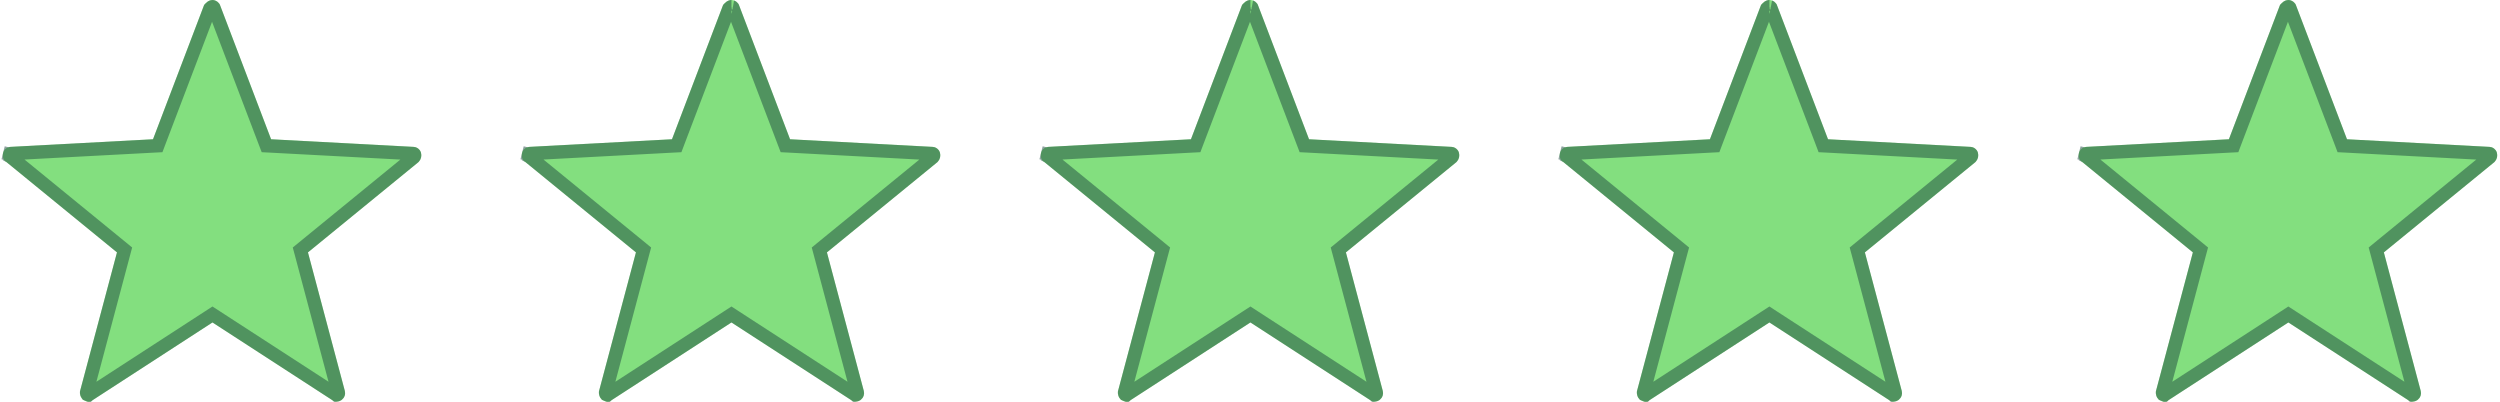 <svg width="112" height="18" viewBox="0 0 112 18" fill="none" xmlns="http://www.w3.org/2000/svg">
<g id="Group 518">
<g id="icon-star">
<path d="M73.716 18C73.641 18 73.566 17.962 73.49 17.924C73.378 17.849 73.303 17.66 73.34 17.508L74.991 11.307L70.039 7.261C69.888 7.185 69.851 6.996 69.888 6.845C69.926 6.693 70.076 6.58 70.226 6.58L76.605 6.239L78.893 0.227C78.968 0.113 79.118 0 79.269 0C79.419 0 79.569 0.113 79.606 0.227L81.895 6.239L88.273 6.58C88.423 6.58 88.573 6.693 88.611 6.845C88.648 6.996 88.611 7.147 88.498 7.261L83.546 11.307L85.197 17.508C85.234 17.66 85.197 17.811 85.046 17.924C84.934 18 84.746 18.038 84.634 17.924L79.269 14.445L73.903 17.924C73.828 18 73.791 18 73.716 18Z" fill="#83DF7F"/>
<path d="M75.281 11.384L75.331 11.197L75.181 11.074L70.228 7.028L70.203 7.007L70.181 6.996C70.181 6.995 70.18 6.994 70.18 6.992C70.177 6.984 70.175 6.973 70.175 6.958C70.175 6.944 70.177 6.93 70.18 6.917L69.888 6.845L70.18 6.917C70.18 6.915 70.184 6.904 70.199 6.893C70.206 6.887 70.212 6.884 70.218 6.882C70.224 6.88 70.226 6.88 70.226 6.88H70.234L70.242 6.879L76.621 6.539L76.816 6.529L76.885 6.346L79.159 0.372C79.174 0.355 79.193 0.337 79.216 0.323C79.231 0.313 79.244 0.307 79.254 0.303C79.264 0.3 79.269 0.3 79.269 0.3C79.268 0.3 79.273 0.3 79.281 0.303C79.289 0.306 79.299 0.311 79.308 0.317C79.316 0.323 79.322 0.328 79.325 0.332L79.326 0.334L81.615 6.346L81.684 6.529L81.879 6.539L88.257 6.879L88.265 6.88H88.273C88.273 6.88 88.276 6.88 88.282 6.882C88.287 6.884 88.294 6.887 88.3 6.893C88.315 6.904 88.319 6.915 88.32 6.917C88.332 6.967 88.323 7.007 88.293 7.041L83.356 11.074L83.206 11.197L83.256 11.384L84.906 17.583C84.913 17.611 84.91 17.628 84.907 17.636C84.905 17.643 84.899 17.658 84.873 17.679C84.867 17.683 84.859 17.686 84.851 17.689C84.842 17.692 84.835 17.694 84.829 17.695L84.824 17.69L84.797 17.673L79.432 14.194L79.269 14.088L79.105 14.194L73.74 17.673L73.713 17.69L73.708 17.695C73.694 17.69 73.678 17.683 73.657 17.672C73.651 17.665 73.645 17.654 73.64 17.64C73.635 17.626 73.632 17.612 73.631 17.6C73.63 17.59 73.631 17.584 73.631 17.581L75.281 11.384Z" stroke="#1F4940" stroke-opacity="0.5" stroke-width="0.6"/>
</g>
<g id="icon-star_2">
<path d="M50.466 18C50.391 18 50.316 17.962 50.24 17.924C50.128 17.849 50.053 17.66 50.09 17.508L51.741 11.307L46.789 7.261C46.639 7.185 46.601 6.996 46.639 6.845C46.676 6.693 46.826 6.58 46.976 6.58L53.355 6.239L55.643 0.227C55.718 0.113 55.868 0 56.019 0C56.169 0 56.319 0.113 56.356 0.227L58.645 6.239L65.023 6.58C65.173 6.58 65.323 6.693 65.361 6.845C65.398 6.996 65.361 7.147 65.248 7.261L60.296 11.307L61.947 17.508C61.984 17.66 61.947 17.811 61.797 17.924C61.684 18 61.496 18.038 61.384 17.924L56.019 14.445L50.653 17.924C50.578 18 50.541 18 50.466 18Z" fill="#83DF7F"/>
<path d="M52.031 11.384L52.081 11.197L51.931 11.074L46.978 7.028L46.953 7.007L46.931 6.996C46.931 6.995 46.93 6.994 46.93 6.992C46.927 6.984 46.925 6.973 46.925 6.958C46.925 6.944 46.926 6.93 46.93 6.917L46.639 6.845L46.93 6.917C46.93 6.915 46.934 6.904 46.949 6.893C46.956 6.887 46.962 6.884 46.968 6.882C46.974 6.88 46.976 6.88 46.976 6.88H46.984L46.992 6.879L53.371 6.539L53.566 6.529L53.635 6.346L55.909 0.372C55.924 0.355 55.943 0.337 55.966 0.323C55.981 0.313 55.994 0.307 56.004 0.303C56.014 0.3 56.019 0.3 56.019 0.3C56.018 0.3 56.023 0.3 56.031 0.303C56.039 0.306 56.049 0.311 56.058 0.317C56.066 0.323 56.072 0.328 56.075 0.332L56.076 0.334L58.364 6.346L58.434 6.529L58.629 6.539L65.007 6.879L65.015 6.88H65.023C65.023 6.88 65.026 6.88 65.032 6.882C65.037 6.884 65.044 6.887 65.05 6.893C65.065 6.904 65.069 6.915 65.07 6.917C65.082 6.967 65.073 7.007 65.043 7.041L60.106 11.074L59.956 11.197L60.006 11.384L61.656 17.583C61.663 17.611 61.66 17.628 61.657 17.636C61.655 17.643 61.649 17.658 61.623 17.679C61.617 17.683 61.609 17.686 61.601 17.689C61.592 17.692 61.585 17.694 61.579 17.695L61.574 17.69L61.547 17.673L56.182 14.194L56.019 14.088L55.855 14.194L50.49 17.673L50.463 17.69L50.458 17.695C50.444 17.69 50.428 17.683 50.407 17.672C50.401 17.665 50.395 17.654 50.39 17.64C50.385 17.626 50.382 17.612 50.381 17.6C50.38 17.59 50.381 17.584 50.381 17.581L52.031 11.384Z" stroke="#1F4940" stroke-opacity="0.5" stroke-width="0.6"/>
</g>
<g id="icon-star_3">
<path d="M96.966 18C96.891 18 96.816 17.962 96.74 17.924C96.628 17.849 96.553 17.66 96.59 17.508L98.241 11.307L93.289 7.261C93.138 7.185 93.101 6.996 93.138 6.845C93.176 6.693 93.326 6.58 93.476 6.58L99.855 6.239L102.143 0.227C102.218 0.113 102.368 0 102.518 0C102.669 0 102.819 0.113 102.856 0.227L105.145 6.239L111.523 6.58C111.673 6.58 111.823 6.693 111.861 6.845C111.898 6.996 111.861 7.147 111.748 7.261L106.796 11.307L108.447 17.508C108.484 17.66 108.447 17.811 108.297 17.924C108.184 18 107.996 18.038 107.884 17.924L102.518 14.445L97.153 17.924C97.078 18 97.041 18 96.966 18Z" fill="#83DF7F"/>
<path d="M98.531 11.384L98.581 11.197L98.431 11.074L93.478 7.028L93.453 7.007L93.431 6.996C93.431 6.995 93.43 6.994 93.43 6.992C93.427 6.984 93.425 6.973 93.425 6.958C93.425 6.944 93.427 6.93 93.43 6.917L93.138 6.845L93.43 6.917C93.43 6.915 93.434 6.904 93.449 6.893C93.456 6.887 93.462 6.884 93.468 6.882C93.474 6.88 93.476 6.88 93.476 6.88H93.484L93.492 6.879L99.871 6.539L100.066 6.529L100.135 6.346L102.409 0.372C102.424 0.355 102.443 0.337 102.466 0.323C102.481 0.313 102.494 0.307 102.504 0.303C102.514 0.3 102.518 0.3 102.518 0.3C102.518 0.3 102.523 0.3 102.531 0.303C102.539 0.306 102.549 0.311 102.558 0.317C102.566 0.323 102.572 0.328 102.575 0.332L102.576 0.334L104.865 6.346L104.934 6.529L105.129 6.539L111.507 6.879L111.515 6.88H111.523C111.523 6.88 111.526 6.88 111.532 6.882C111.537 6.884 111.544 6.887 111.55 6.893C111.565 6.904 111.569 6.915 111.57 6.917C111.582 6.967 111.573 7.007 111.543 7.041L106.606 11.074L106.456 11.197L106.506 11.384L108.156 17.583C108.163 17.611 108.16 17.628 108.157 17.636C108.155 17.643 108.149 17.658 108.123 17.679C108.117 17.683 108.109 17.686 108.101 17.689C108.092 17.692 108.085 17.694 108.079 17.695L108.074 17.69L108.047 17.673L102.682 14.194L102.518 14.088L102.355 14.194L96.99 17.673L96.963 17.69L96.958 17.695C96.944 17.69 96.928 17.683 96.907 17.672C96.901 17.665 96.895 17.654 96.89 17.64C96.885 17.626 96.882 17.612 96.881 17.6C96.88 17.59 96.881 17.584 96.881 17.581L98.531 11.384Z" stroke="#1F4940" stroke-opacity="0.5" stroke-width="0.6"/>
</g>
<g id="icon-star_4">
<path d="M27.216 18C27.14 18 27.066 17.962 26.99 17.924C26.878 17.849 26.803 17.66 26.84 17.508L28.491 11.307L23.539 7.261C23.389 7.185 23.351 6.996 23.389 6.845C23.426 6.693 23.576 6.58 23.726 6.58L30.105 6.239L32.393 0.227C32.468 0.113 32.618 0 32.769 0C32.919 0 33.069 0.113 33.106 0.227L35.395 6.239L41.773 6.58C41.923 6.58 42.073 6.693 42.111 6.845C42.148 6.996 42.111 7.147 41.998 7.261L37.046 11.307L38.697 17.508C38.734 17.66 38.697 17.811 38.547 17.924C38.434 18 38.246 18.038 38.134 17.924L32.769 14.445L27.403 17.924C27.328 18 27.291 18 27.216 18Z" fill="#83DF7F"/>
<path d="M28.781 11.384L28.831 11.197L28.681 11.074L23.728 7.028L23.703 7.007L23.681 6.996C23.681 6.995 23.68 6.994 23.68 6.992C23.677 6.984 23.675 6.973 23.675 6.958C23.675 6.944 23.677 6.93 23.68 6.917L23.389 6.845L23.68 6.917C23.68 6.915 23.684 6.904 23.699 6.893C23.706 6.887 23.712 6.884 23.718 6.882C23.724 6.88 23.726 6.88 23.726 6.88H23.734L23.742 6.879L30.121 6.539L30.316 6.529L30.385 6.346L32.659 0.372C32.674 0.355 32.693 0.337 32.716 0.323C32.731 0.313 32.744 0.307 32.754 0.303C32.764 0.3 32.769 0.3 32.769 0.3C32.768 0.3 32.773 0.3 32.781 0.303C32.789 0.306 32.799 0.311 32.808 0.317C32.816 0.323 32.822 0.328 32.825 0.332L32.826 0.334L35.114 6.346L35.184 6.529L35.379 6.539L41.757 6.879L41.765 6.88H41.773C41.773 6.88 41.776 6.88 41.782 6.882C41.787 6.884 41.794 6.887 41.8 6.893C41.815 6.904 41.819 6.915 41.82 6.917C41.832 6.967 41.823 7.007 41.793 7.041L36.856 11.074L36.706 11.197L36.756 11.384L38.406 17.583C38.413 17.611 38.41 17.628 38.407 17.636C38.405 17.643 38.399 17.658 38.373 17.679C38.367 17.683 38.359 17.686 38.351 17.689C38.342 17.692 38.335 17.694 38.329 17.695L38.324 17.69L38.297 17.673L32.932 14.194L32.769 14.088L32.605 14.194L27.24 17.673L27.213 17.69L27.208 17.695C27.194 17.69 27.178 17.683 27.157 17.672C27.151 17.665 27.145 17.654 27.14 17.64C27.135 17.626 27.132 17.612 27.131 17.6C27.13 17.59 27.131 17.584 27.131 17.581L28.781 11.384Z" stroke="#1F4940" stroke-opacity="0.5" stroke-width="0.6"/>
</g>
<g id="icon-star_5">
<path d="M3.966 18C3.891 18 3.815 17.962 3.74 17.924C3.628 17.849 3.553 17.66 3.59 17.508L5.241 11.307L0.289 7.261C0.139 7.185 0.101 6.996 0.139 6.845C0.176 6.693 0.326 6.58 0.476 6.58L6.855 6.239L9.143 0.227C9.218 0.113 9.368 0 9.518 0C9.669 0 9.819 0.113 9.856 0.227L12.145 6.239L18.523 6.58C18.673 6.58 18.823 6.693 18.861 6.845C18.898 6.996 18.861 7.147 18.748 7.261L13.796 11.307L15.447 17.508C15.484 17.66 15.447 17.811 15.296 17.924C15.184 18 14.996 18.038 14.884 17.924L9.518 14.445L4.153 17.924C4.078 18 4.041 18 3.966 18Z" fill="#83DF7F"/>
<path d="M5.531 11.384L5.581 11.197L5.431 11.074L0.478 7.028L0.453 7.007L0.431 6.996C0.431 6.995 0.43 6.994 0.43 6.992C0.427 6.984 0.425 6.973 0.425 6.958C0.425 6.944 0.427 6.93 0.43 6.917L0.139 6.845L0.43 6.917C0.43 6.915 0.434 6.904 0.449 6.893C0.456 6.887 0.462 6.884 0.468 6.882C0.473 6.88 0.476 6.88 0.476 6.88H0.484L0.492 6.879L6.871 6.539L7.066 6.529L7.135 6.346L9.409 0.372C9.424 0.355 9.443 0.337 9.466 0.323C9.481 0.313 9.494 0.307 9.504 0.303C9.514 0.3 9.518 0.3 9.518 0.3C9.518 0.3 9.523 0.3 9.531 0.303C9.539 0.306 9.549 0.311 9.558 0.317C9.566 0.323 9.572 0.328 9.575 0.332L9.576 0.334L11.864 6.346L11.934 6.529L12.129 6.539L18.507 6.879L18.515 6.88H18.523C18.523 6.88 18.526 6.88 18.532 6.882C18.537 6.884 18.544 6.887 18.55 6.893C18.565 6.904 18.569 6.915 18.57 6.917C18.582 6.967 18.573 7.007 18.543 7.041L13.606 11.074L13.456 11.197L13.506 11.384L15.156 17.583C15.163 17.611 15.16 17.628 15.157 17.636C15.155 17.643 15.149 17.658 15.123 17.679C15.117 17.683 15.11 17.686 15.101 17.689C15.092 17.692 15.085 17.694 15.079 17.695L15.074 17.69L15.047 17.673L9.682 14.194L9.518 14.088L9.355 14.194L3.99 17.673L3.963 17.69L3.958 17.695C3.944 17.69 3.928 17.683 3.907 17.672C3.902 17.665 3.895 17.654 3.89 17.64C3.885 17.626 3.882 17.612 3.881 17.6C3.88 17.59 3.881 17.584 3.881 17.581L5.531 11.384Z" stroke="#1F4940" stroke-opacity="0.5" stroke-width="0.6"/>
</g>
</g>
</svg>
